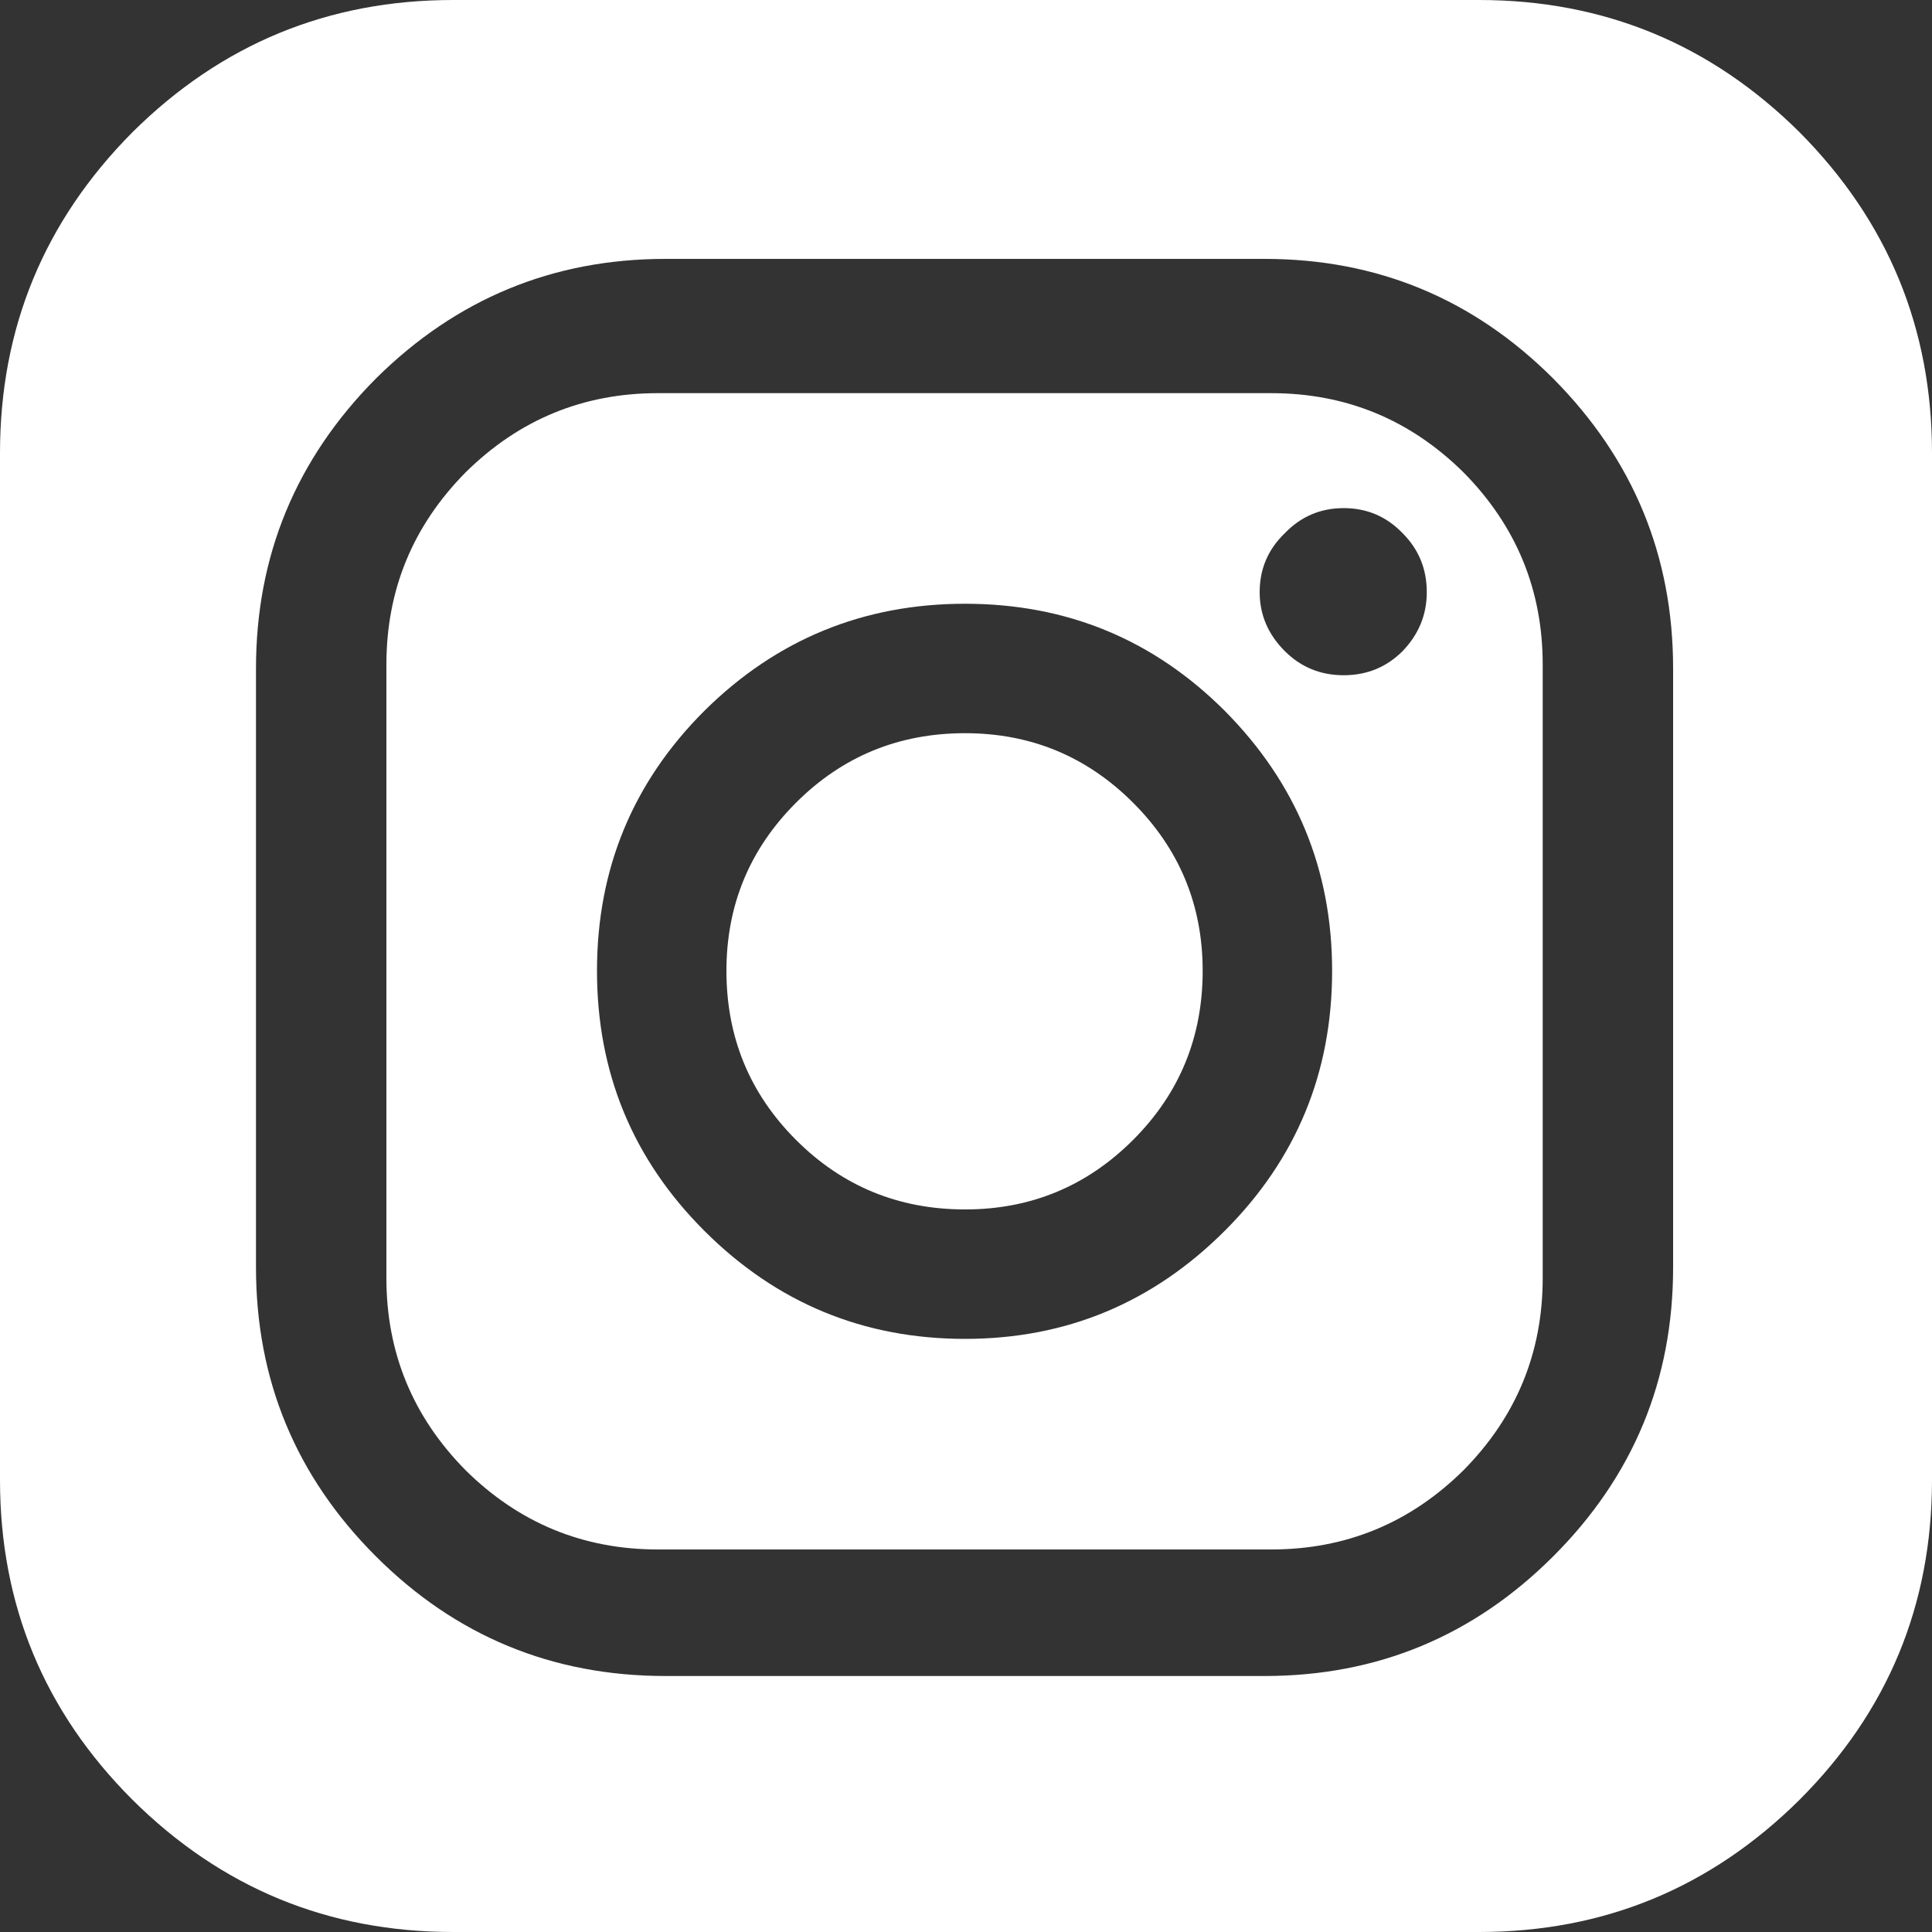 
<svg xmlns="http://www.w3.org/2000/svg" version="1.1" xmlns:xlink="http://www.w3.org/1999/xlink" preserveAspectRatio="none" x="0px" y="0px" width="100px" height="100px" viewBox="0 0 100 100">
<rect x="0" y="0" width="100" height="100" fill="#333333" stroke="none"/>
<defs>
<g id="Layer0_0_FILL">
<path fill="#ffffff" stroke="none" d="
M 100 23.45
Q 100 13.75 93.15 6.85 86.25 0 76.55 0
L 23.45 0
Q 13.75 0 6.85 6.85 0 13.75 0 23.45
L 0 76.6
Q 0 86.3 6.85 93.15 13.75 100 23.45 100
L 76.55 100
Q 86.25 100 93.15 93.15 100 86.3 100 76.6
L 100 23.45
M 86.6 34.6
L 86.6 65.6
Q 86.6 74.35 80.4 80.55 74.2 86.75 65.45 86.75
L 34.45 86.75
Q 25.65 86.75 19.45 80.55 13.25 74.35 13.25 65.6
L 13.25 34.6
Q 13.25 25.85 19.45 19.6 25.7 13.4 34.45 13.4
L 65.45 13.4
Q 74.2 13.4 80.4 19.6 86.6 25.85 86.6 34.6
M 75.75 24.45
Q 71.6 20.35 65.8 20.35
L 34.05 20.35
Q 28.25 20.35 24.1 24.45 20 28.6 20 34.4
L 20 66.15
Q 20 71.95 24.1 76.1 28.25 80.2 34.05 80.2
L 65.8 80.2
Q 71.6 80.2 75.75 76.1 79.85 71.95 79.85 66.15
L 79.85 34.4
Q 79.85 28.6 75.75 24.45
M 72.6 33.7
Q 71.35 34.95 69.55 34.95 67.75 34.95 66.5 33.7 65.2 32.4 65.2 30.65 65.2 28.85 66.5 27.6 67.75 26.3 69.55 26.3 71.35 26.3 72.6 27.6 73.85 28.85 73.85 30.65 73.85 32.4 72.6 33.7
M 49.95 31.25
Q 57.85 31.25 63.4 36.8 68.95 42.4 68.95 50.25 68.95 58.15 63.4 63.7 57.8 69.3 49.95 69.3 42.05 69.3 36.45 63.7 30.9 58.15 30.9 50.25 30.9 42.35 36.45 36.8 42.05 31.25 49.95 31.25
M 49.95 37.95
Q 44.8 37.95 41.2 41.55 37.6 45.15 37.6 50.25 37.6 55.4 41.2 59 44.8 62.6 49.95 62.6 55.05 62.6 58.65 59 62.25 55.4 62.25 50.25 62.25 45.15 58.65 41.55 55.05 37.95 49.95 37.95 Z"/>
</g>
</defs>

<g transform="matrix( 1, 0, 0, 1, 0,0) ">
<use xlink:href="#Layer0_0_FILL"/>
</g>
</svg>
